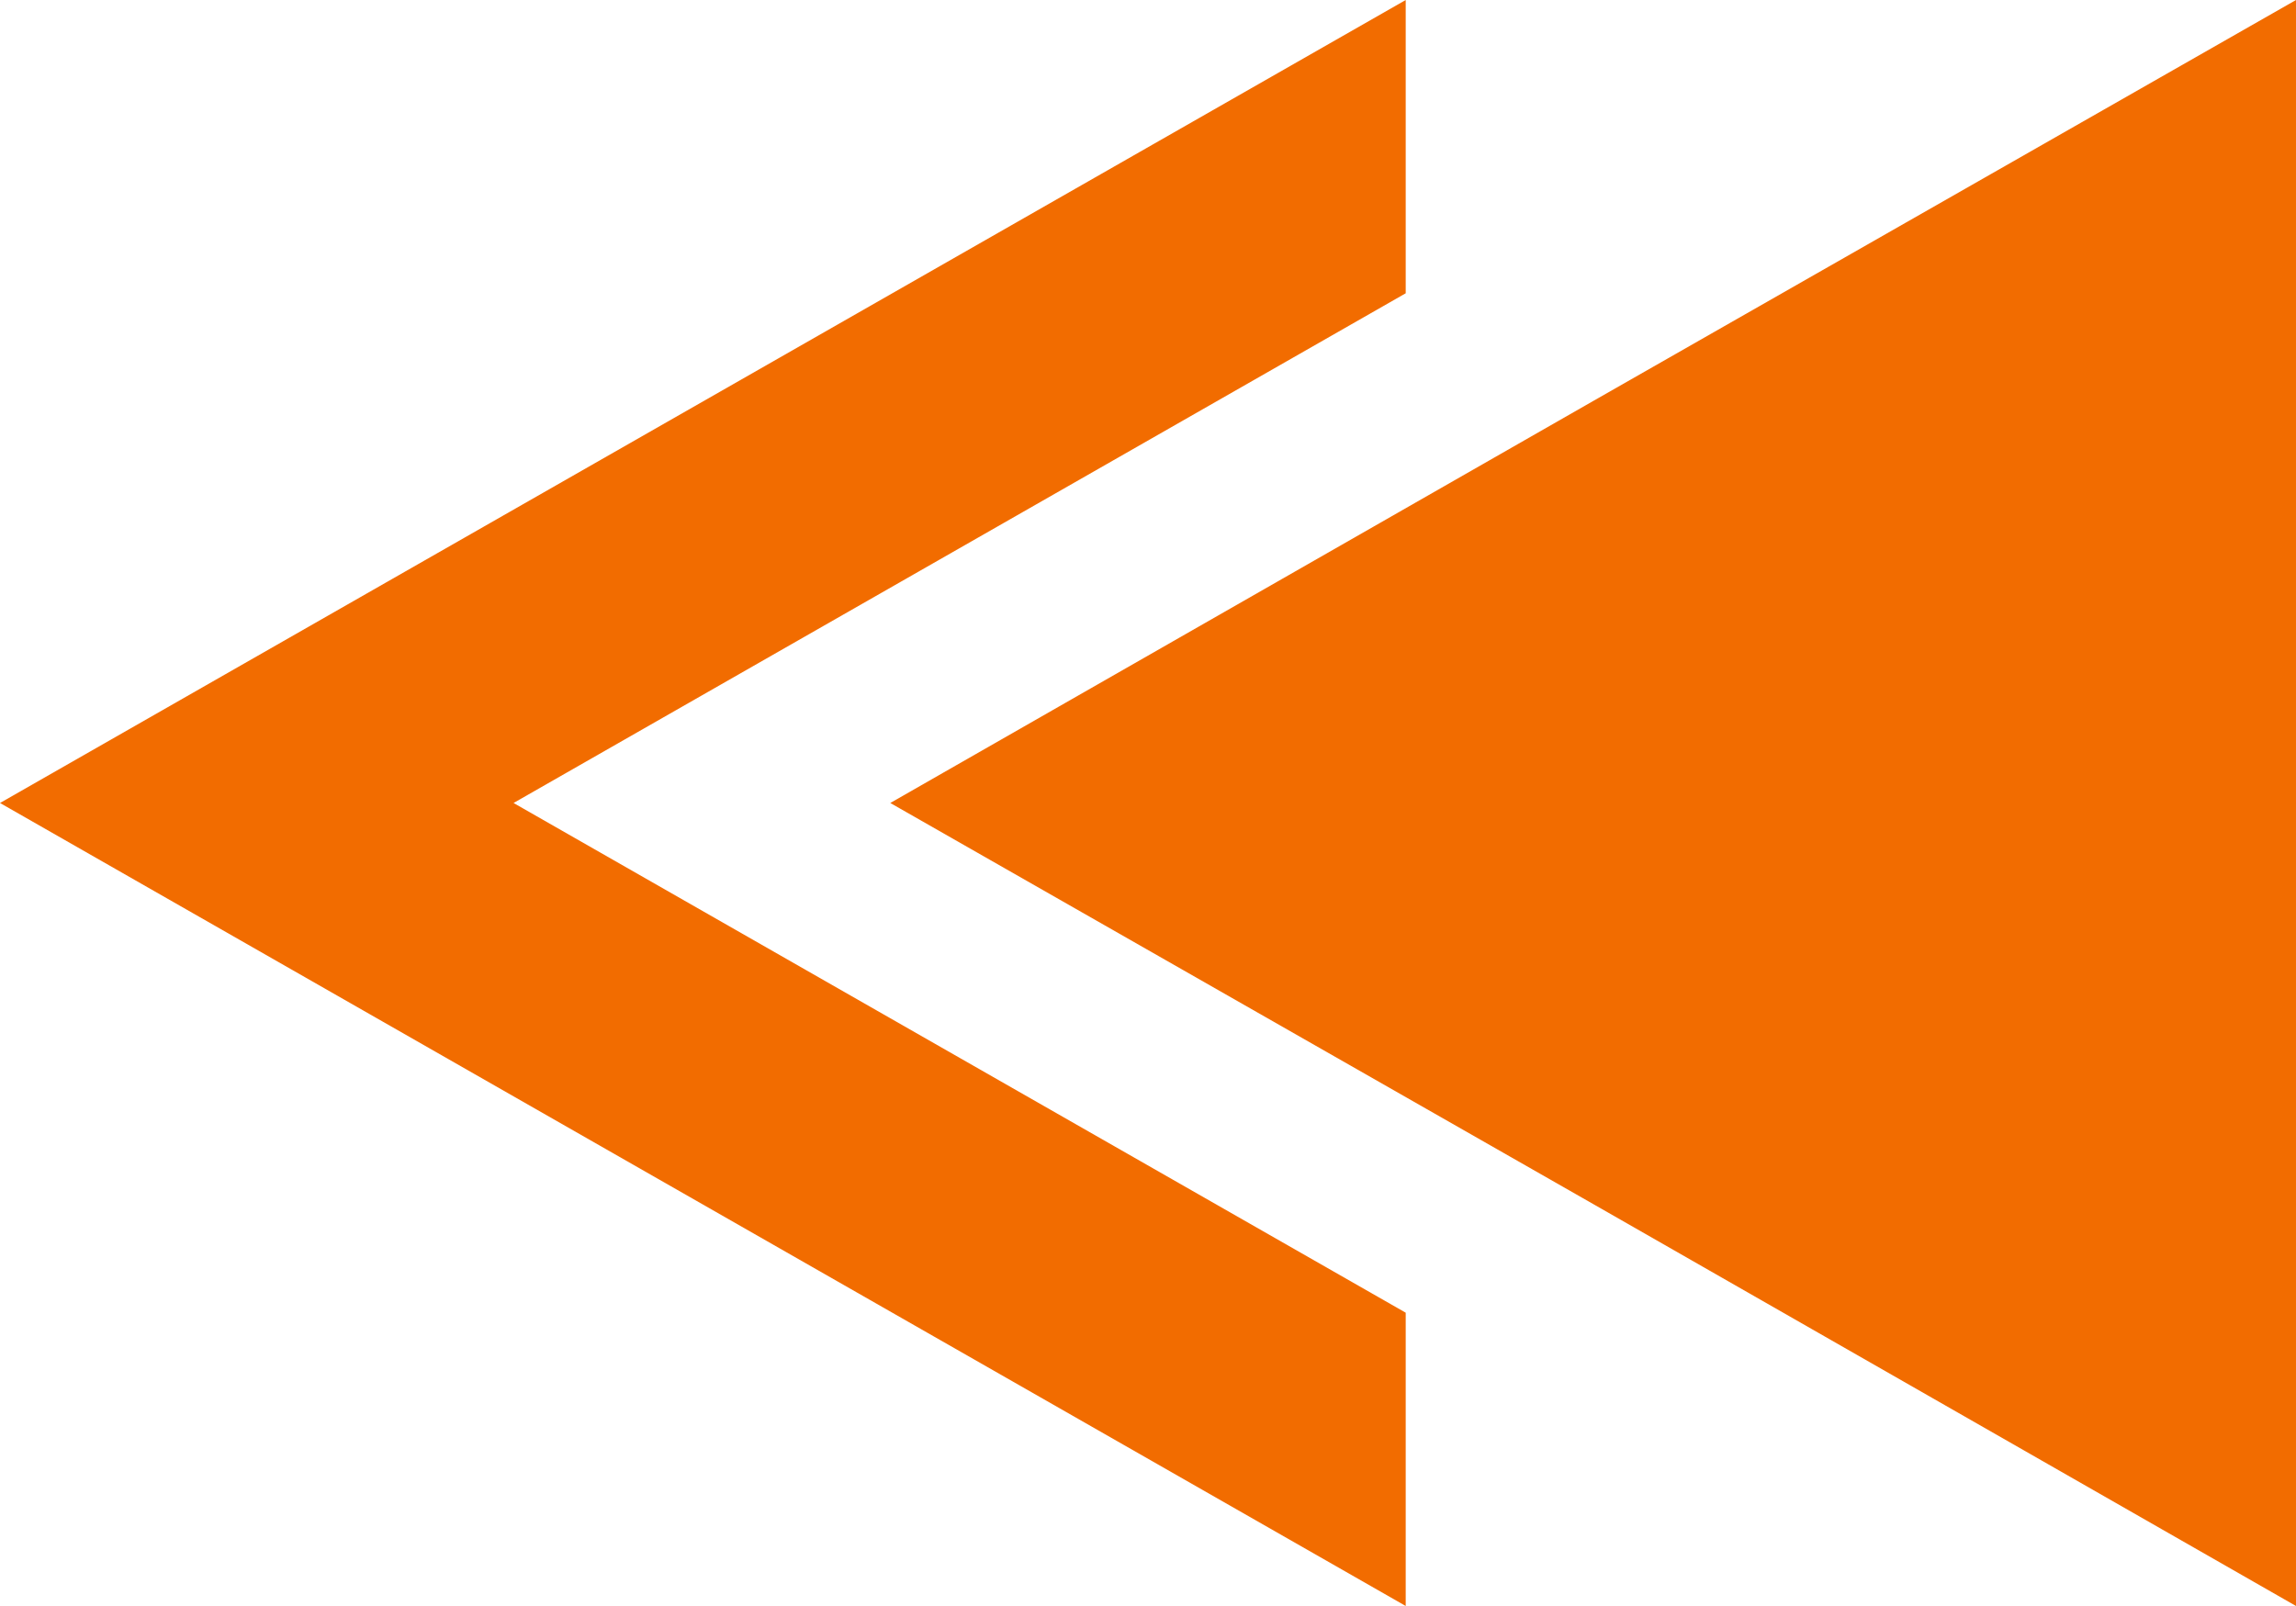 <svg xmlns="http://www.w3.org/2000/svg" width="24.5" height="17.14" viewBox="0 0 24.5 17.14">
  <g id="グループ_27" data-name="グループ 27" transform="translate(-41.5 289.74) rotate(180)">
    <path id="パス_159" data-name="パス 159" d="M-41.5,281.17l-15,8.57v-3.13l9.52-5.44-9.52-5.44V272.6Z" fill="#f26c00"/>
    <g id="グループ_26" data-name="グループ 26" transform="translate(-1)">
      <path id="パス_160" data-name="パス 160" d="M-50,281.17l-7.5,4.29-7.5,4.28V272.6l7.5,4.29Z" fill="#f26c00"/>
    </g>
  </g>
</svg>
